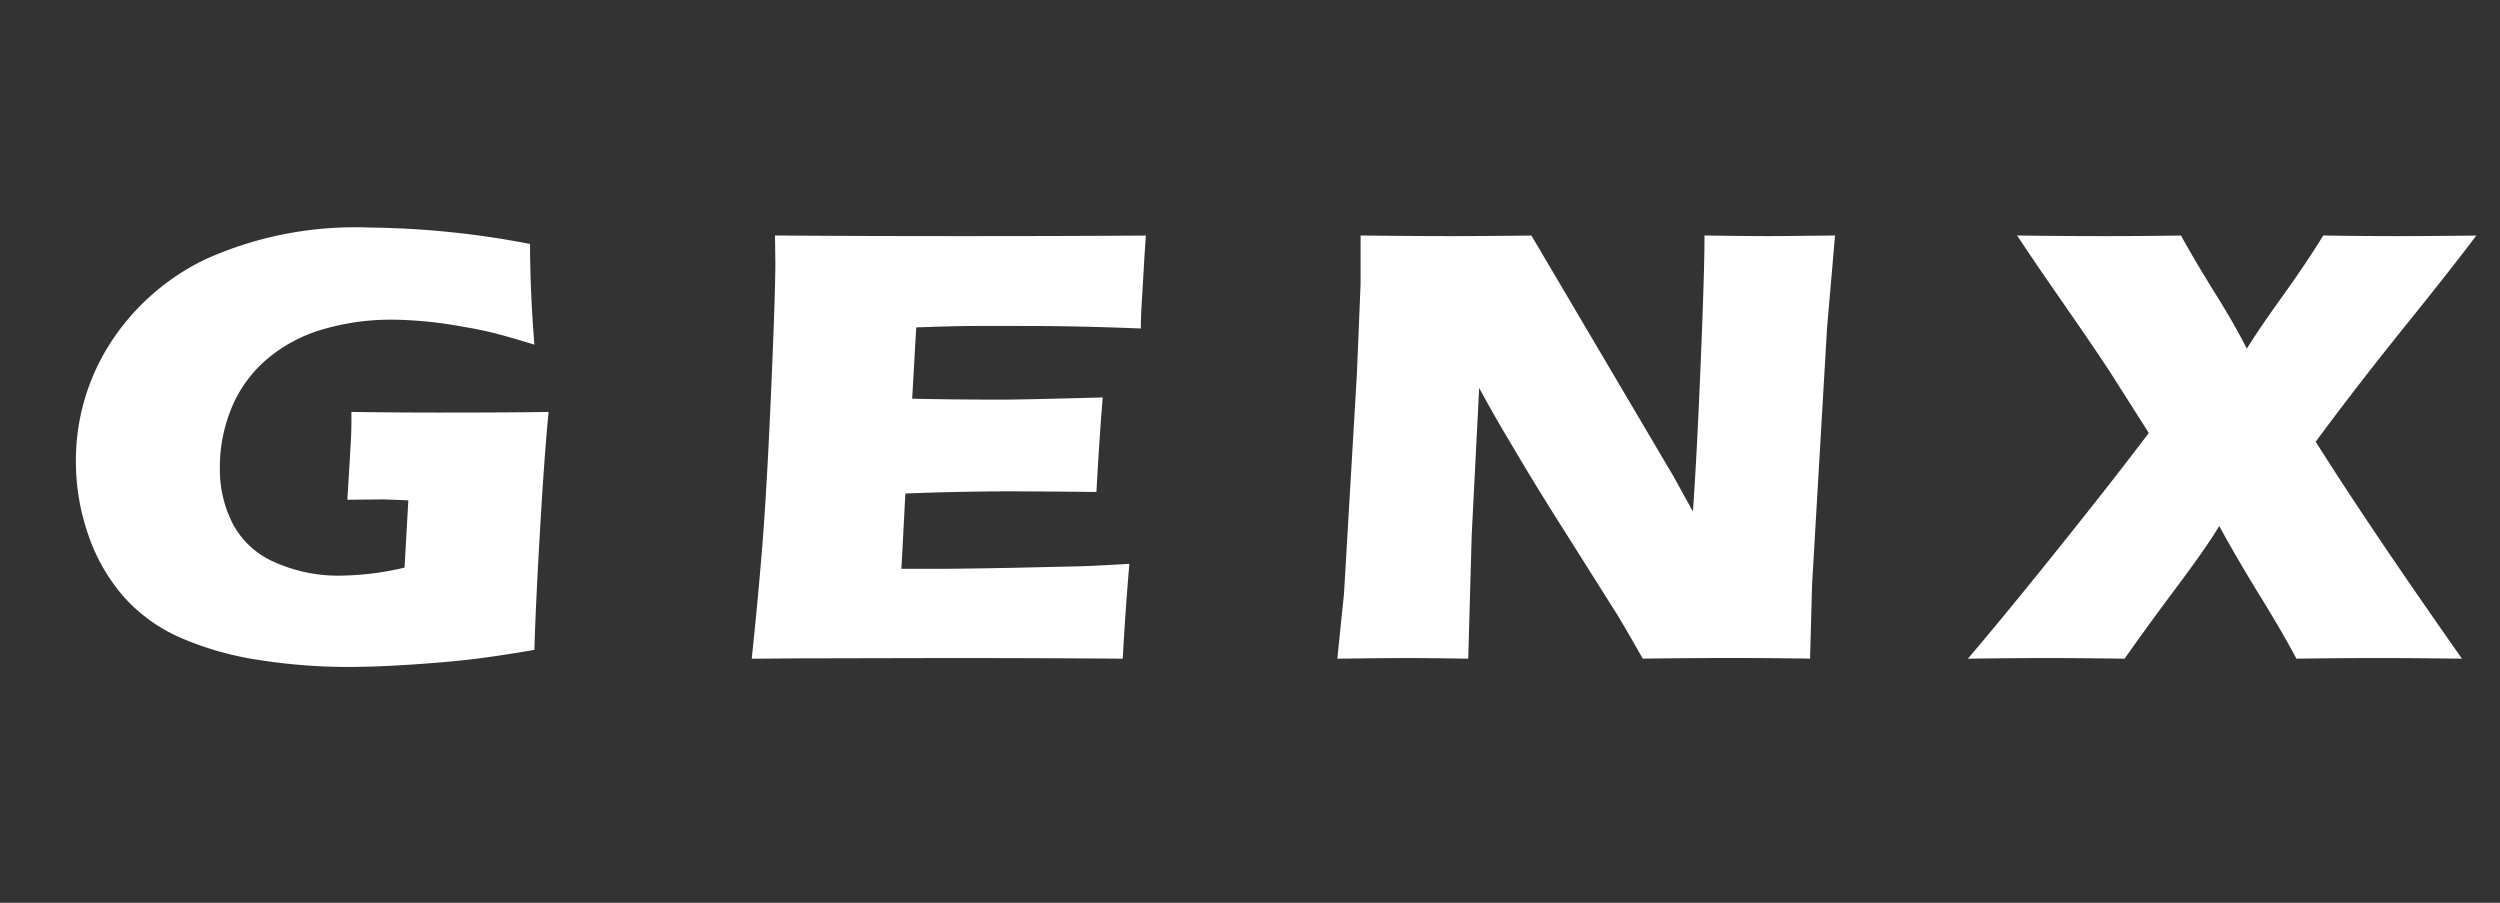 <svg xmlns="http://www.w3.org/2000/svg" width="72" height="26" viewBox="0 0 72 26">
  <rect x="0" y="0" width="72" height="26" fill="#333333" stroke="none"/>
  <defs>
    <style>
      .cls-1 {
        fill: #fff;
        fill-rule: evenodd;
      }
    </style>
  </defs>
  <path id="GENX" class="cls-1" d="M10.1,12.779q-0.019.335-.029,0.513l-0.067,1.1,1.017-.009q0.115,0,.739.027l-0.109,1.937a8.413,8.413,0,0,1-1.867.232A4.475,4.475,0,0,1,7.931,16.2a2.47,2.47,0,0,1-1.216-1.094,3.428,3.428,0,0,1-.383-1.638,4.449,4.449,0,0,1,.335-1.714,3.687,3.687,0,0,1,1.01-1.4,4.324,4.324,0,0,1,1.613-.866,6.9,6.9,0,0,1,1.992-.281q0.4,0,.914.045T13.279,9.4q0.57,0.094,1,.205T15.39,9.926q-0.125-1.6-.125-2.9a25.612,25.612,0,0,0-4.644-.473,10.5,10.5,0,0,0-4.687.906,6.714,6.714,0,0,0-2.781,2.46,6.25,6.25,0,0,0-.967,3.366,6.39,6.39,0,0,0,.359,2.125,5.3,5.3,0,0,0,1.02,1.777,4.685,4.685,0,0,0,1.652,1.187,8.986,8.986,0,0,0,2.245.634,16.521,16.521,0,0,0,2.557.2q0.795,0,1.81-.067t1.738-.152q0.723-.085,1.824-0.272,0.029-1.143.158-3.384T15.8,11.864q-1.149.018-3.179,0.018-1.187,0-2.5-.018Q10.124,12.444,10.1,12.779Zm12.9,6.182,4.213-.009q2.786,0,5.122.018,0.077-1.411.191-2.732Q31.5,16.3,31.061,16.31l-1.981.045q-1.531.027-2.019,0.027h-1.1l0.114-2.169q1.636-.062,2.957-0.062,0.89,0,2.545.018,0.086-1.58.182-2.723-2.318.063-2.854,0.063-1.5,0-2.634-.027l0.116-2.053q1.024-.036,1.508-0.04t1.862,0q1.254,0,3.1.071,0-.32.019-0.632l0.057-.97q0.038-.667.048-0.774L33,6.784Q30.745,6.8,27.786,6.8q-3.207,0-5.466-.018L22.33,7.57q0,0.839-.11,3.415T22,15.114q-0.11,1.553-.35,3.857Zm17.477-.009q0.622,0,1.808.018l0.1-3.564L42.6,11.173q0.469,0.866.908,1.59,0.669,1.143,1.463,2.394L46.575,17.7q0.239,0.393.736,1.268,1.59-.018,2.491-0.018,1.083,0,2.328.018l0.058-2.134,0.431-7.392,0.23-2.66Q51.3,6.8,50.974,6.8q-0.708,0-1.884-.018,0,1.036-.113,3.742t-0.221,4.207l-0.563-1.018L44.105,6.784Q42.628,6.8,41.813,6.8q-1.141,0-2.628-.018V8.177L39.08,10.739,38.707,17.1,38.515,18.97q1.444-.018,1.97-0.018h0Zm18.5,0q0.814,0,2.212.018,0.651-.929,1.5-2.062t1.226-1.759q0.5,0.92,1.173,2.013t1.048,1.808q1.235-.018,2.5-0.018,0.756,0,2.269.018-2.662-3.785-4.213-6.249,1.216-1.643,2.576-3.33t2.049-2.607Q69.9,6.8,69.122,6.8q-1.2,0-2.212-.018-0.5.812-1.159,1.728t-1.044,1.531q-0.335-.67-0.9-1.576T62.812,6.784Q61.644,6.8,60.62,6.8q-1.293,0-2.528-.018,0.44,0.661.795,1.178l0.958,1.384q0.594,0.866.91,1.348l1.13,1.777Q61,13.649,59.4,15.649T56.675,18.97q1.408-.018,2.308-0.018h0Z"/>
</svg>
